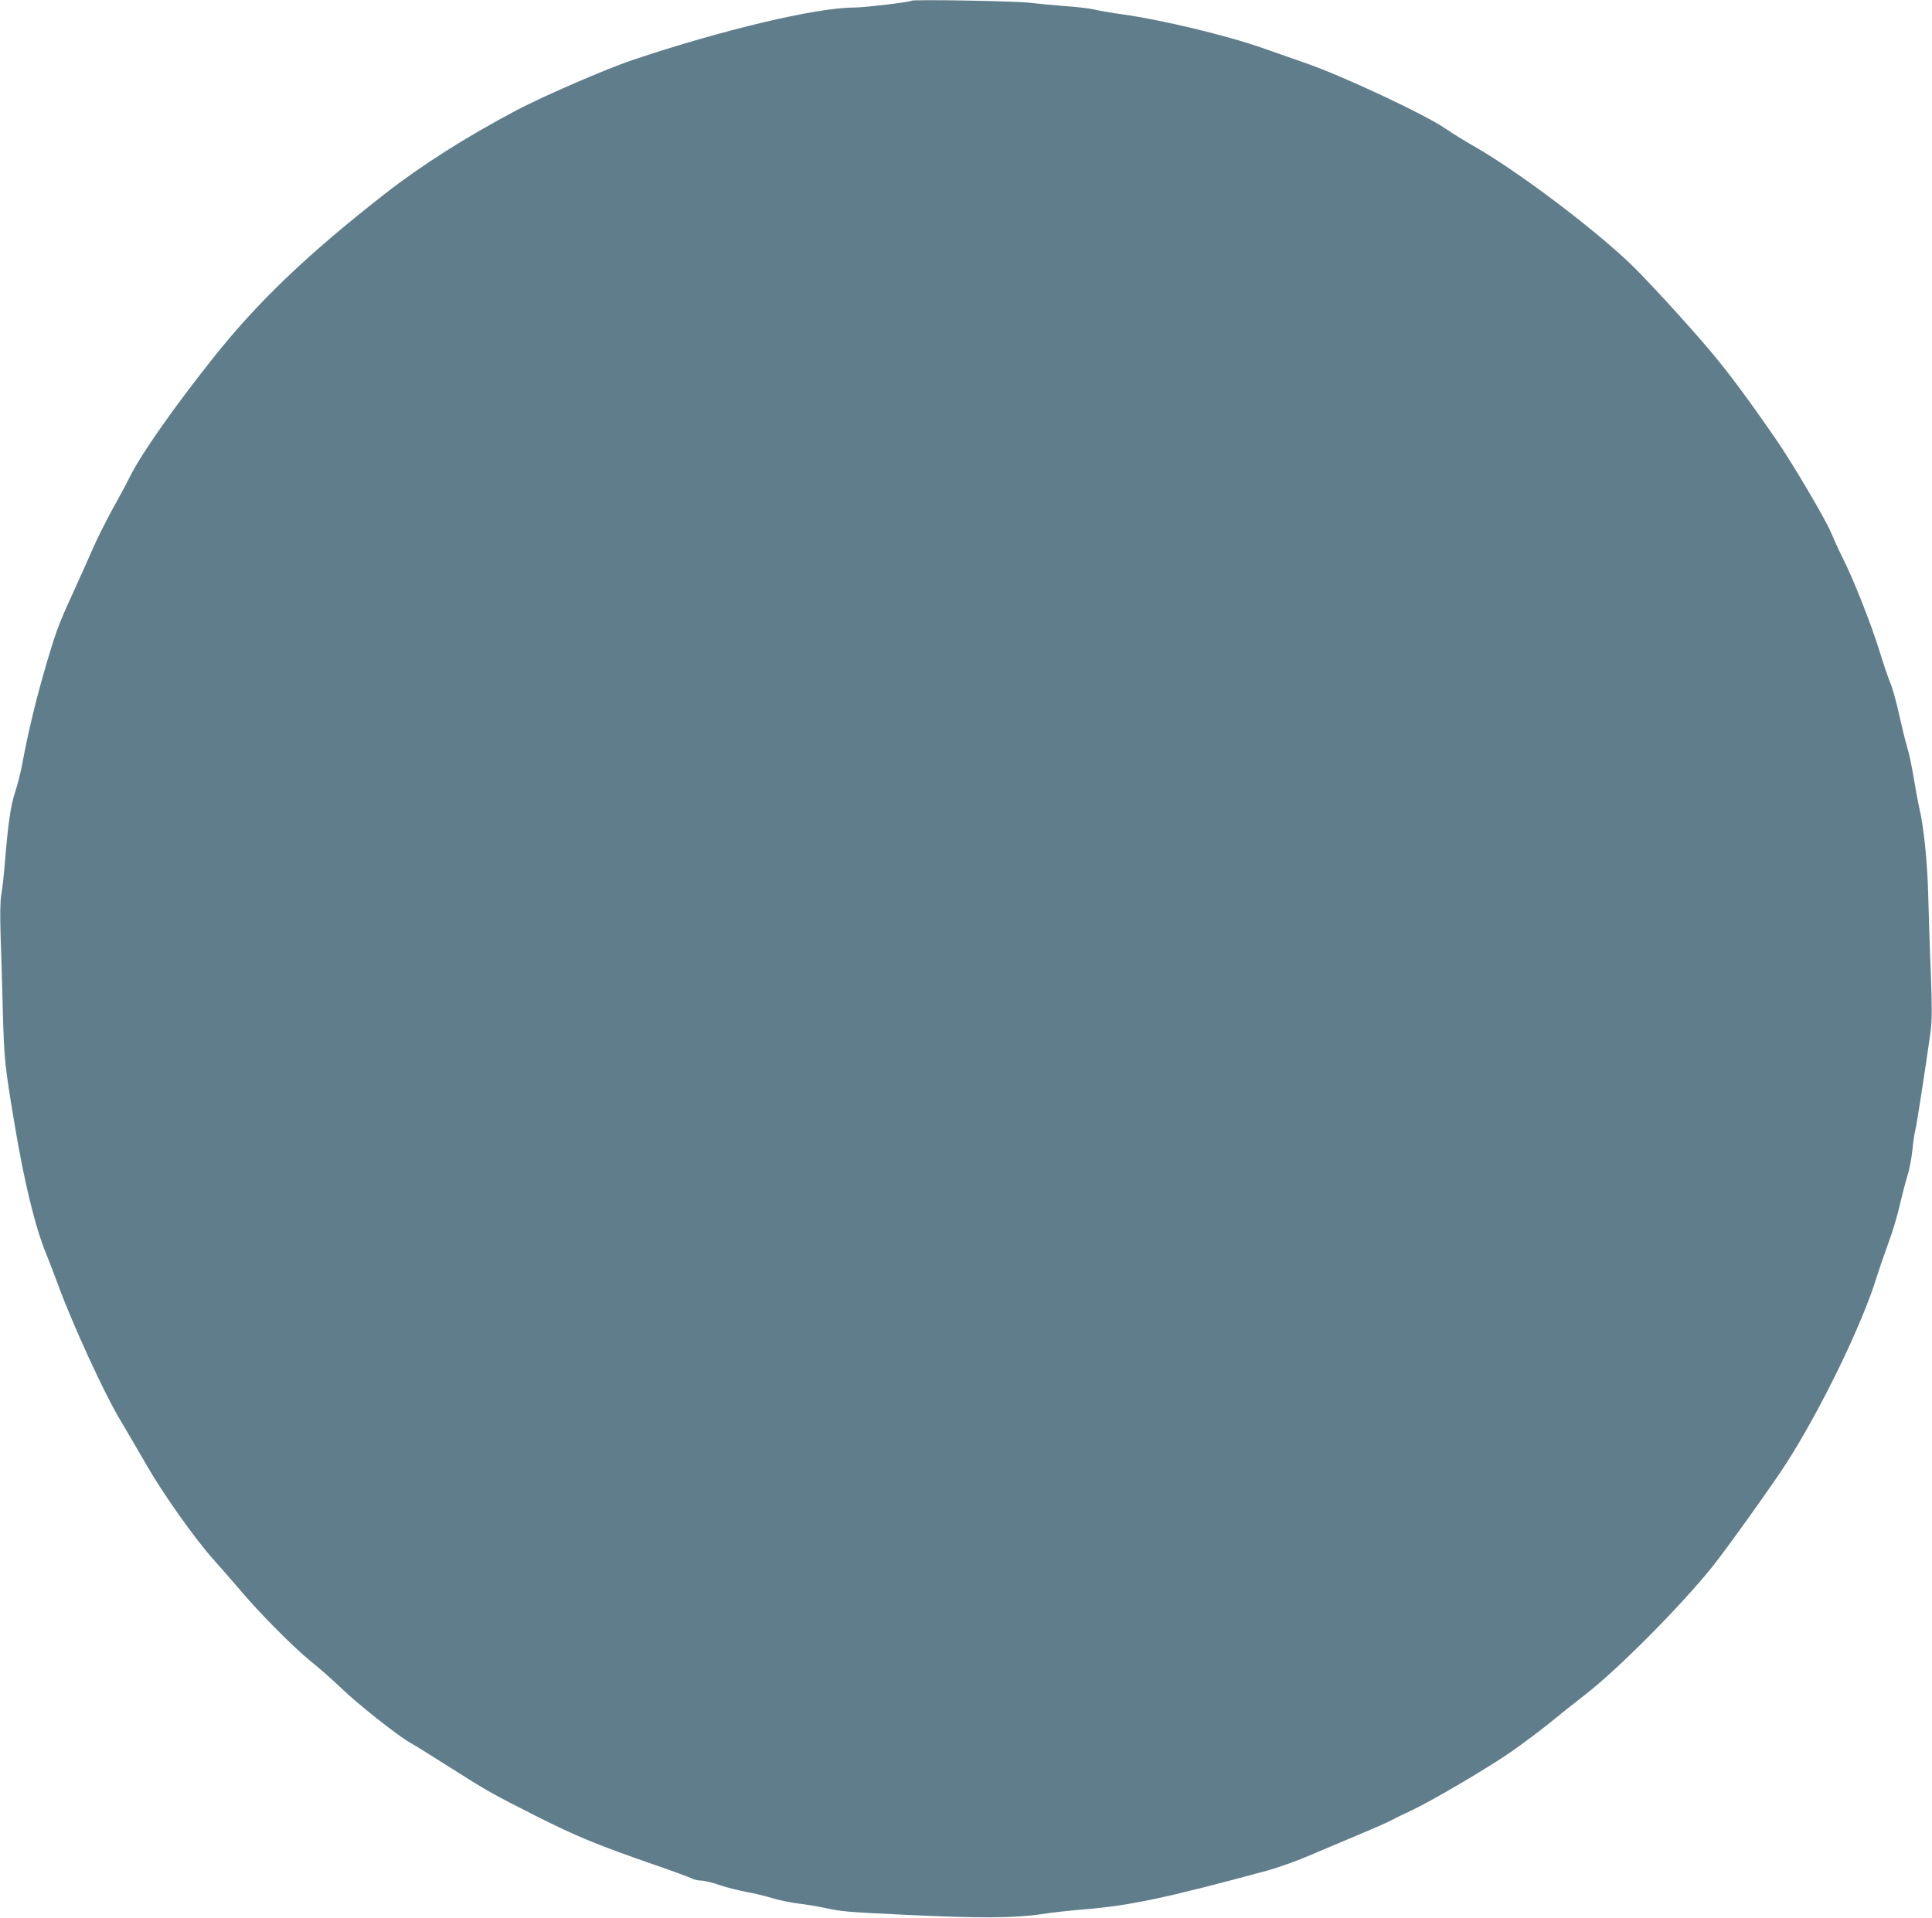 <?xml version="1.0" standalone="no"?>
<!DOCTYPE svg PUBLIC "-//W3C//DTD SVG 20010904//EN"
 "http://www.w3.org/TR/2001/REC-SVG-20010904/DTD/svg10.dtd">
<svg version="1.0" xmlns="http://www.w3.org/2000/svg"
 width="1280pt" height="1271pt" viewBox="0 0 1280 1271"
 preserveAspectRatio="xMidYMid meet">
<g transform="translate(0,1271) scale(0.1,-0.1)"
fill="#607d8b" stroke="none">
<path d="M6039 12705 c-9 -9 -314 -45 -381 -45 -250 0 -873 -148 -1468 -348
-173 -58 -590 -239 -765 -331 -338 -179 -630 -364 -876 -556 -513 -401 -839
-712 -1137 -1087 -261 -329 -472 -629 -549 -782 -19 -39 -72 -138 -118 -220
-45 -83 -104 -200 -130 -261 -26 -60 -85 -191 -130 -290 -100 -218 -117 -265
-194 -531 -57 -198 -110 -420 -146 -619 -10 -49 -30 -129 -46 -177 -29 -89
-46 -208 -68 -478 -6 -74 -16 -165 -23 -201 -7 -45 -8 -134 -4 -270 4 -112 11
-341 15 -509 9 -313 13 -352 77 -735 64 -386 138 -689 211 -865 19 -47 52
-132 73 -190 98 -269 310 -732 418 -911 44 -74 121 -205 170 -291 110 -192
319 -488 444 -628 51 -57 131 -149 178 -204 122 -146 360 -386 470 -474 52
-41 142 -121 200 -176 111 -107 371 -313 455 -361 28 -15 140 -85 250 -155
277 -175 286 -180 590 -334 273 -137 400 -189 797 -327 108 -37 210 -75 227
-83 16 -9 46 -16 66 -16 20 0 76 -13 123 -30 48 -16 128 -36 177 -45 50 -9
125 -27 167 -40 43 -14 119 -29 170 -36 51 -6 131 -19 178 -29 122 -26 147
-28 545 -47 482 -23 710 -22 890 4 77 12 205 26 285 32 305 25 539 74 1215
257 72 20 193 63 270 96 77 33 219 93 315 133 96 40 202 86 235 103 33 18 94
47 135 66 129 60 502 279 657 386 81 57 195 142 253 189 58 48 166 134 240
191 217 168 625 578 842 846 96 120 397 540 493 689 229 357 502 919 599 1235
18 58 54 161 79 230 26 69 58 177 72 240 15 63 37 151 51 195 14 44 29 123 34
175 5 52 14 111 19 130 9 32 70 426 102 658 9 74 10 155 1 390 -7 163 -14 394
-17 512 -5 212 -30 461 -60 580 -7 30 -23 116 -35 190 -12 74 -32 171 -46 215
-13 44 -37 143 -54 220 -17 77 -42 167 -56 200 -14 33 -47 130 -73 215 -55
178 -169 466 -240 608 -27 53 -63 133 -81 176 -35 84 -251 451 -354 601 -186
271 -324 457 -445 600 -160 189 -428 481 -533 581 -265 251 -766 626 -1048
784 -52 30 -130 78 -172 107 -132 92 -682 350 -923 433 -77 27 -205 72 -285
100 -237 84 -674 189 -935 225 -66 9 -147 23 -180 31 -33 8 -125 19 -205 24
-80 6 -179 16 -220 21 -81 12 -782 24 -791 14z"/>
</g>
</svg>
